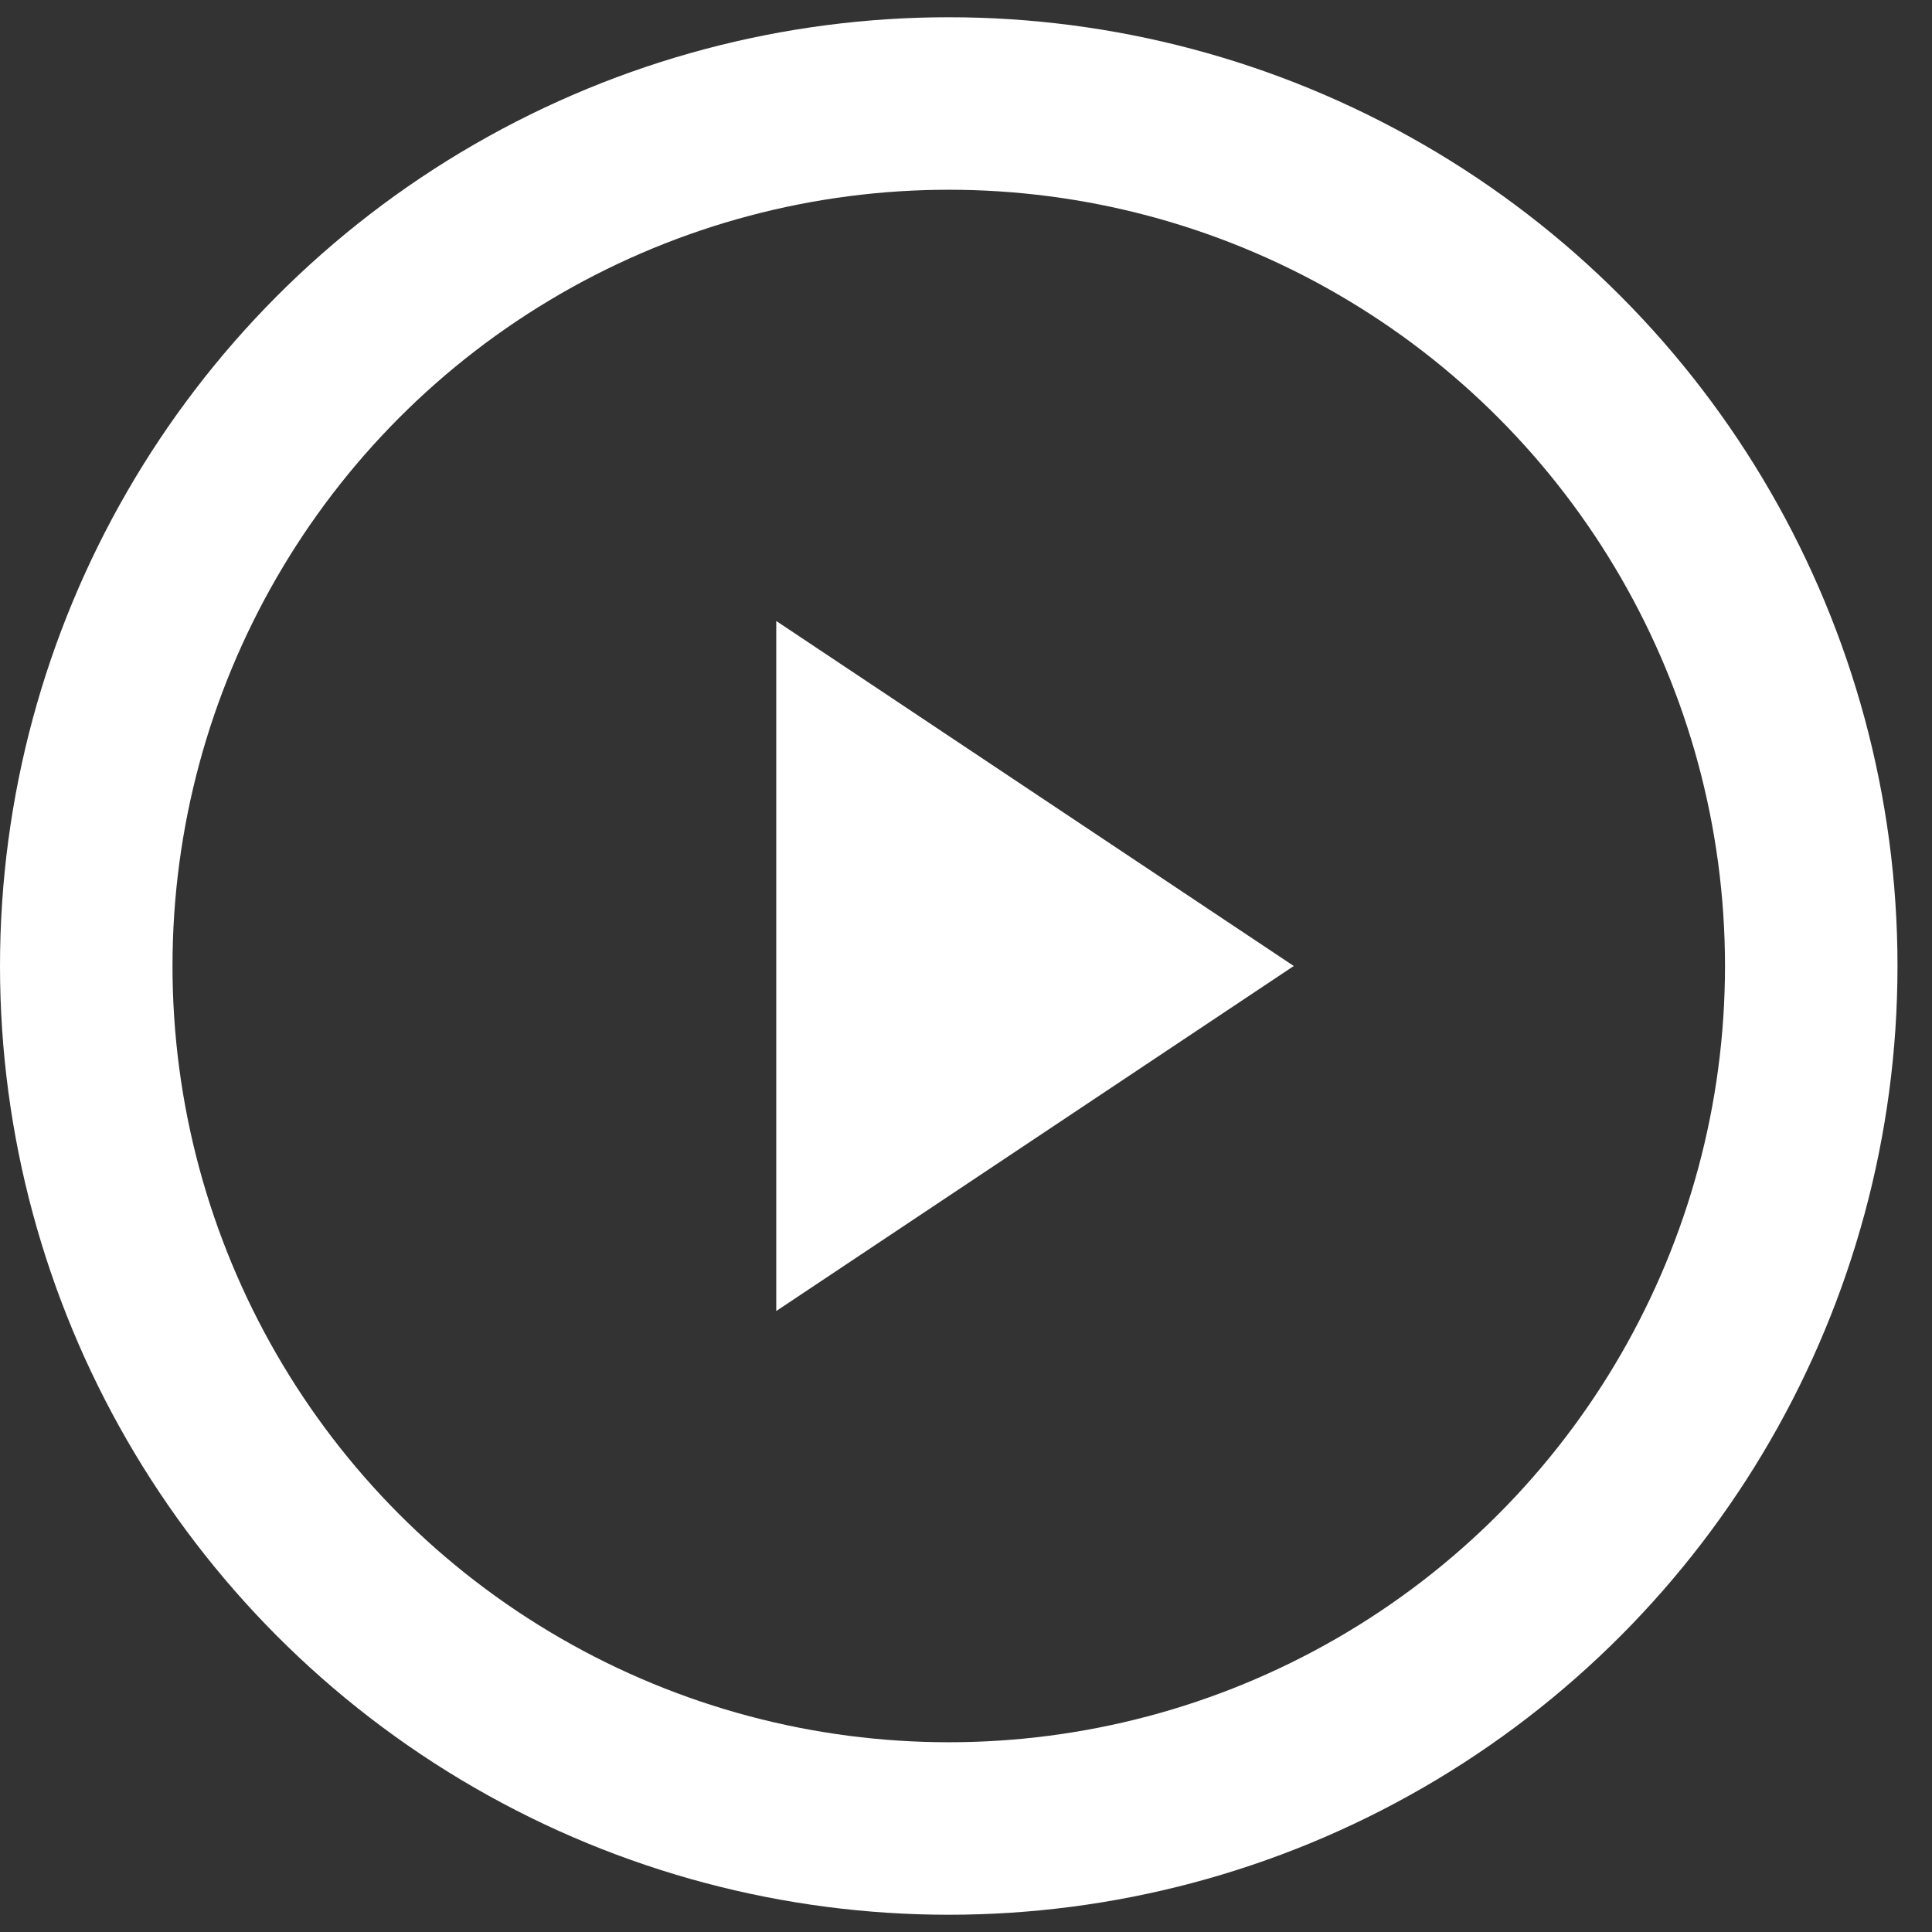 <?xml version="1.0" encoding="UTF-8"?>
<svg width="112px" height="112px" viewBox="0 0 112 112" version="1.1" xmlns="http://www.w3.org/2000/svg" xmlns:xlink="http://www.w3.org/1999/xlink">
    <rect x="0" y="0" width="112" height="112" fill="#333333" stroke="none"/>
    <title>play_icon</title>
    <g id="Landing-Page" stroke="none" stroke-width="1" fill="none" fill-rule="evenodd">
        <g id="Beatport-LINK-Landing-Page" transform="translate(-1090, -1706)">
            <g id="play_icon" transform="translate(1090, 1706)">
                <rect id="Rectangle-Copy-2" x="0" y="0" width="112" height="112"></rect>
                <circle id="Oval" stroke="#FFFFFF" stroke-width="10" stroke-linecap="round" stroke-linejoin="round" cx="55" cy="56" r="50"></circle>
                <polygon id="Path" fill="#FFFFFF" points="45 36 75 56 45 76"></polygon>
            </g>
        </g>
    </g>
</svg>
